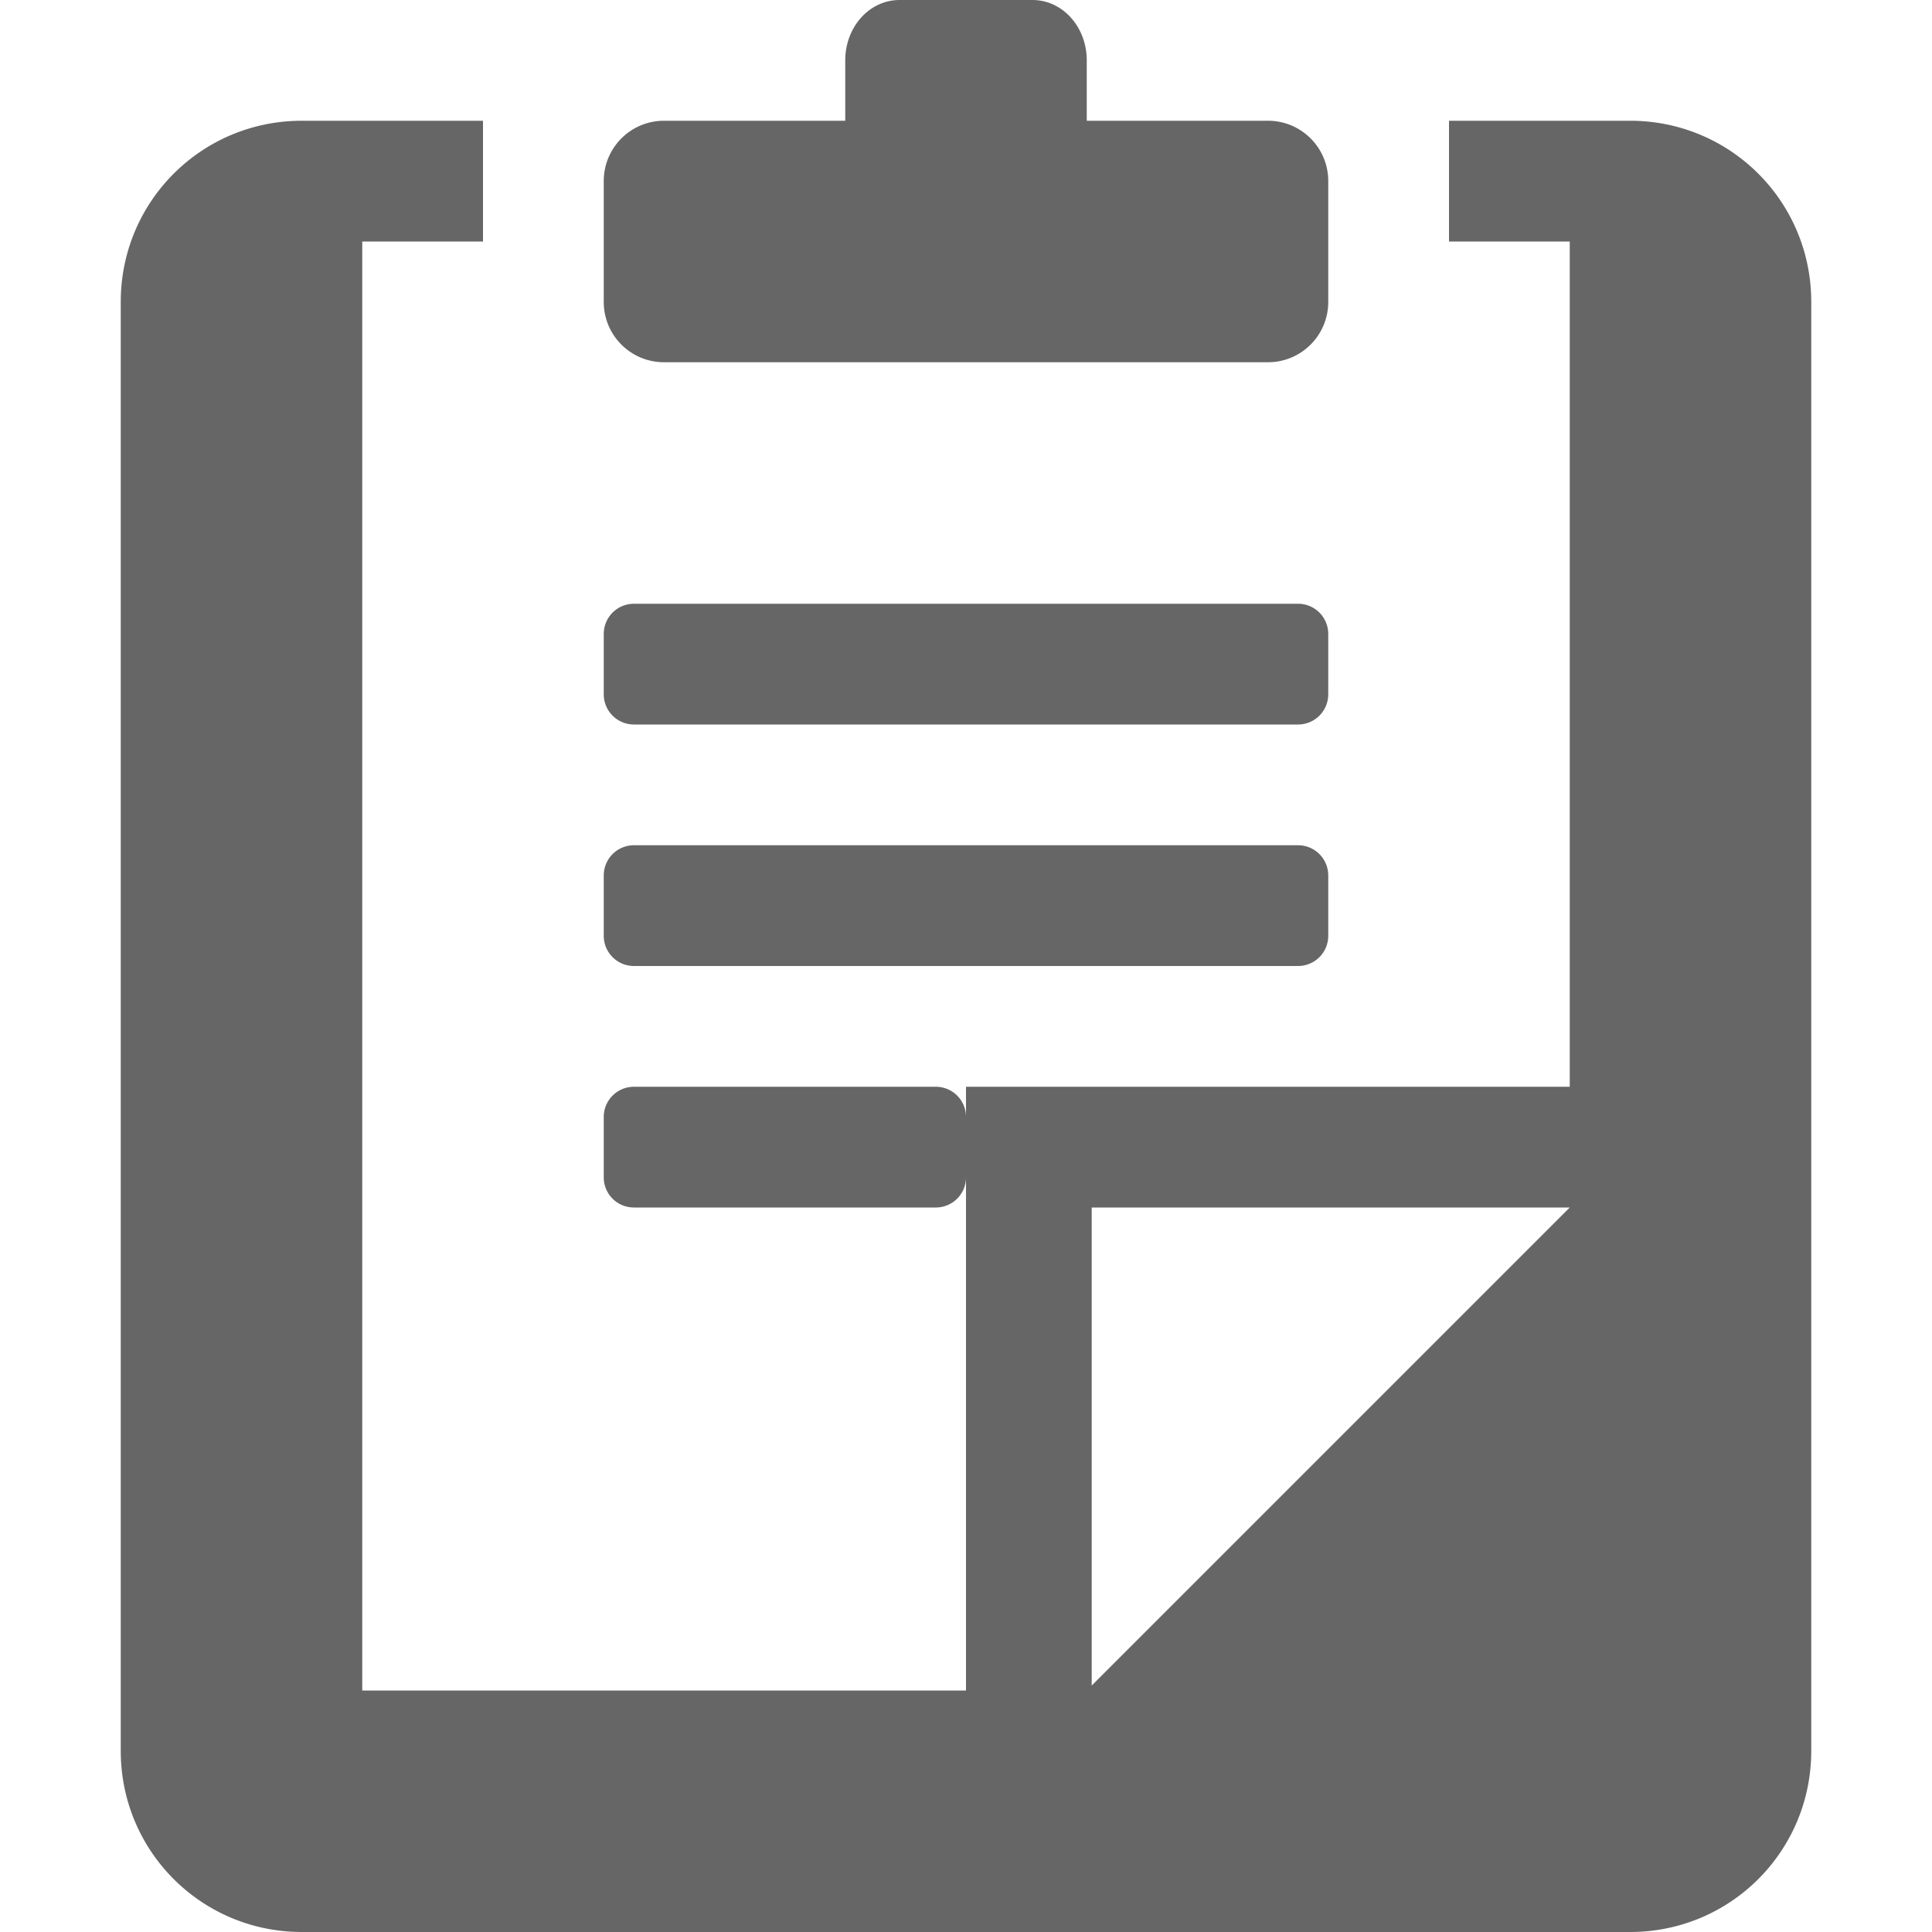 <?xml version="1.0" encoding="UTF-8" standalone="no"?>
<svg
   xmlns:dc="http://purl.org/dc/elements/1.1/"
   xmlns:cc="http://creativecommons.org/ns#"
   xmlns:rdf="http://www.w3.org/1999/02/22-rdf-syntax-ns#"
   xmlns:svg="http://www.w3.org/2000/svg"
   xmlns="http://www.w3.org/2000/svg"
   width="16"
   height="16"
   id="svg2"
   version="1.1">
  <defs
     id="defs8" />
  <path
     d="M7.45 0C7.2 0 7 .223 7 .5V1H5.5c-.277 0-.5.223-.5.5v1c0 .277.223.5.5.5h5c.277 0 .5-.223.5-.5v-1c0-.277-.223-.5-.5-.5H9V.5c0-.277-.2-.5-.45-.5h-1.1zM2.5 1C1.669 1 1 1.669 1 2.5v12c0 .831.669 1.5 1.5 1.5h11c.831 0 1.5-.669 1.5-1.5v-12c0-.831-.669-1.5-1.5-1.5H12v1h1v7H8v.25A.25.25 0 0 0 7.75 9h-2.5a.25.25 0 0 0-.25.25v.5c0 .139.112.25.25.25h2.5A.25.25 0 0 0 8 9.75V14H3V2h1V1H2.5zm2.75 4a.25.25 0 0 0-.25.25v.5c0 .138.112.25.25.25h5.5a.25.25 0 0 0 .25-.25v-.5a.25.25 0 0 0-.25-.25h-5.5zm0 2a.25.25 0 0 0-.25.25v.5c0 .138.112.25.25.25h5.5a.25.25 0 0 0 .25-.25v-.5a.25.25 0 0 0-.25-.25h-5.5zm3.791 3H13l-3.959 3.959V10z"
     fill="#666"
     id="path4" />
</svg>
